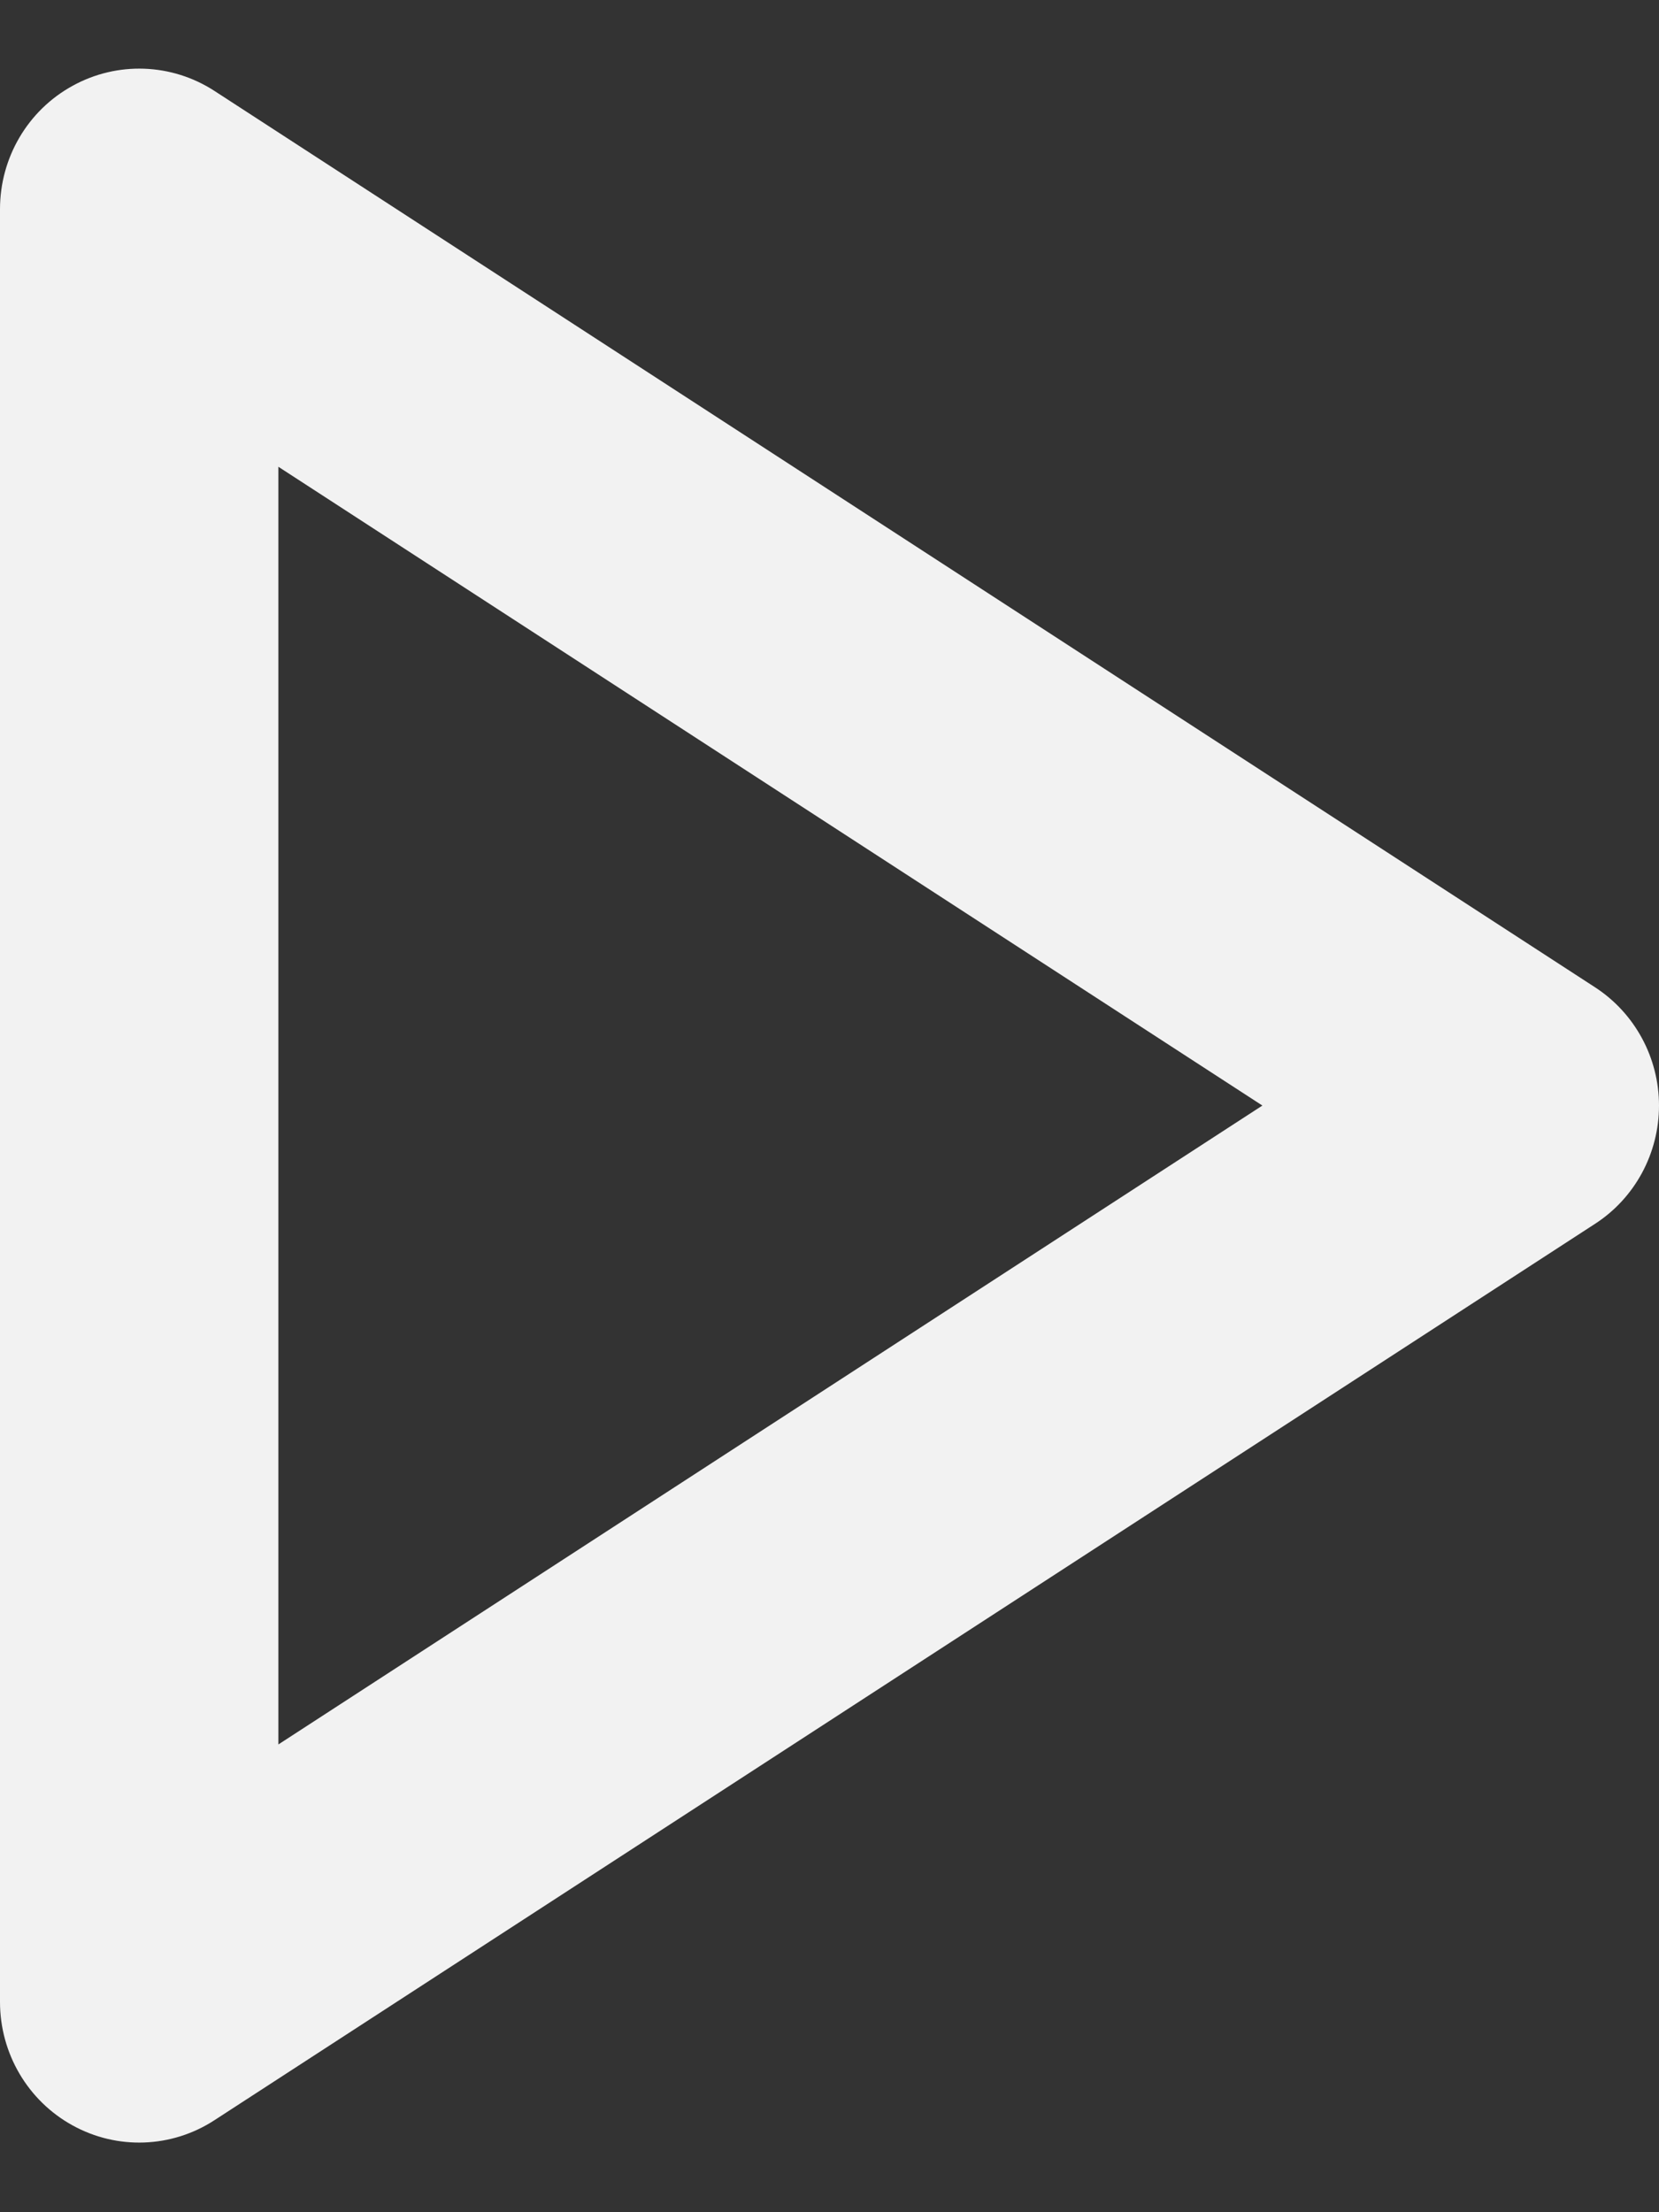 <svg width="15" height="20" viewBox="0 0 15 20" fill="none" xmlns="http://www.w3.org/2000/svg">
<rect x="0" y="0" width="15" height="20" fill="#333333" stroke="none"/>
<path fill-rule="evenodd" clip-rule="evenodd" d="M0.656 0.776C1.06 0.553 1.552 0.571 1.939 0.822L14.422 8.926C14.782 9.16 15 9.563 15 9.995C15 10.428 14.782 10.831 14.422 11.064L1.939 19.168C1.552 19.42 1.06 19.438 0.656 19.215C0.251 18.992 0 18.564 0 18.099V1.891C0 1.426 0.251 0.998 0.656 0.776ZM2.517 4.22V15.771L11.414 9.995L2.517 4.22Z" fill="#F2F2F2"/>
</svg>
